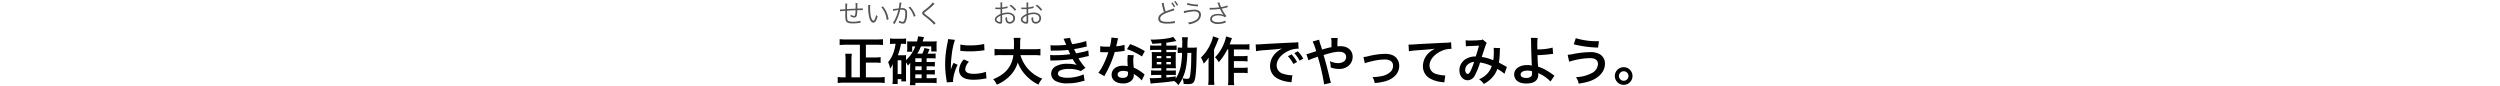 <svg xmlns="http://www.w3.org/2000/svg" xmlns:xlink="http://www.w3.org/1999/xlink" width="960" height="33" viewBox="0 0 960 33"><defs><clipPath id="a"><rect width="960" height="33" transform="translate(203 2490)" fill="none" stroke="#707070" stroke-width="1"/></clipPath></defs><g transform="translate(-203 -2490)" clip-path="url(#a)"><g transform="translate(203 2492)"><path d="M330.2,16.7h-3.24V10.22a18.66,18.66,0,0,1,.14-2.58h-2.54a19.365,19.365,0,0,1,.14,2.6V16.7h-.42a14.587,14.587,0,0,1-2.6-.14v2.32a21.706,21.706,0,0,1,2.64-.14H337.1a19.888,19.888,0,0,1,2.62.14V16.56a21.049,21.049,0,0,1-2.64.14H332.5V11.04h3.42a17.77,17.77,0,0,1,2.24.12V8.94a17.117,17.117,0,0,1-2.24.12H332.5V4.18h4.02c.88,0,1.74.04,2.54.12V2.04a25.173,25.173,0,0,1-2.54.12H324.94a23.4,23.4,0,0,1-2.52-.12V4.3c.84-.08,1.6-.12,2.54-.12h5.24Zm17.7-5.8a8.288,8.288,0,0,1,.74,1.3,7.034,7.034,0,0,0,.9-1.1c0,.14-.02.6-.04,1.38v5a16.491,16.491,0,0,1-.12,2.24h2.12v-.9h6.24a15.227,15.227,0,0,1,1.92.12V16.92a11.413,11.413,0,0,1-1.88.1h-1.96V15.56h1.5a13.557,13.557,0,0,1,1.66.08v-1.8a11.409,11.409,0,0,1-1.68.08h-1.48V12.46h1.5a13.985,13.985,0,0,1,1.66.08v-1.8a11.235,11.235,0,0,1-1.68.08h-1.48V9.38h1.86a13.822,13.822,0,0,1,1.6.08V7.54a11.445,11.445,0,0,1-1.66.08h-1.44a11.558,11.558,0,0,0,.76-1.76l-1.96-.42a10.309,10.309,0,0,1-.82,2.18h-1.92a18.262,18.262,0,0,0,1.4-2.8h3.96V6.76h2.1a12.093,12.093,0,0,1-.06-1.3V4.3a13.219,13.219,0,0,1,.06-1.48,11.14,11.14,0,0,1-1.76.1H354.3c.3-.98.48-1.54.52-1.68L352.56.96c-.12.68-.2,1.12-.42,1.96h-2.36a8.813,8.813,0,0,1-1.46-.06,6.56,6.56,0,0,1,.06,1v1.7a9.078,9.078,0,0,1-.08,1.3h1.98V4.82h1.2a13.686,13.686,0,0,1-3.58,5.26V9.64c0-.6.02-1.06.06-1.48a10.8,10.8,0,0,1-1.22.06h-1.96a22.625,22.625,0,0,0,1.2-4.4h.78a7.8,7.8,0,0,1,1.18.08V1.76a13.109,13.109,0,0,1-1.92.12h-2.34a13.3,13.3,0,0,1-1.92-.12V3.92a10.8,10.8,0,0,1,1.7-.1h.44a14.342,14.342,0,0,1-.64,2.86,11.949,11.949,0,0,1-2.22,4.2,8.441,8.441,0,0,1,.76,2.48,6.089,6.089,0,0,0,1.08-1.82c-.04.54-.06,1.14-.06,1.54V17.2a15.244,15.244,0,0,1-.12,2.06h2V17.38h1.42v.88h1.84a13.485,13.485,0,0,1-.06-1.54Zm3.58-.08V9.38h2.42v1.44Zm0,1.64h2.42v1.46h-2.42Zm0,3.1h2.42v1.46h-2.42Zm-6.78-5.42h1.42v5.3H344.7Zm21.28,8.34c-.02-.26-.02-.42-.02-.54a16.419,16.419,0,0,1,1.78-6.06l-1.6-.72a20.4,20.4,0,0,0-1.04,2.64c.02-.5.04-.66.04-1.1a33.394,33.394,0,0,1,.3-4.42A27.573,27.573,0,0,1,366.7,2.3l-2.64-.28a13.083,13.083,0,0,1-.3,1.86,38.4,38.4,0,0,0-.82,7.82,34.885,34.885,0,0,0,.52,5.98c.06.46.08.58.1.94ZM368.74,6.5a23.742,23.742,0,0,0,3.6.22,35.825,35.825,0,0,0,4.28-.24c.96-.12,1.26-.16,1.42-.18l-.12-2.42a22.055,22.055,0,0,1-5.44.54,14.421,14.421,0,0,1-3.7-.32Zm1.38,3.3a6.533,6.533,0,0,0-1.84,4.12,3.35,3.35,0,0,0,.6,1.96c.88,1.18,2.48,1.74,4.96,1.74a24.663,24.663,0,0,0,4.14-.38,6.684,6.684,0,0,1,.82-.12l-.2-2.54a14.055,14.055,0,0,1-4.76.76c-2.08,0-3.18-.6-3.18-1.74a4.524,4.524,0,0,1,1.42-2.88Zm26.9-1.64a17.8,17.8,0,0,1,2.5.14V5.76A16.654,16.654,0,0,1,397,5.9h-5.3c.02-.74.04-1.2.04-2.02a14.9,14.9,0,0,1,.14-2.34h-2.64a13.365,13.365,0,0,1,.14,2c0,1.04-.02,1.36-.06,2.36h-4.9a15.807,15.807,0,0,1-2.52-.14V8.3a15.2,15.2,0,0,1,2.5-.14h4.72a10.166,10.166,0,0,1-4.5,7.54,14.355,14.355,0,0,1-3.24,1.7,7.85,7.85,0,0,1,1.4,2.1,14.824,14.824,0,0,0,4.78-3.14A12.09,12.09,0,0,0,390.82,11a15.011,15.011,0,0,0,3.02,4.84,16.232,16.232,0,0,0,4.94,3.66,8.235,8.235,0,0,1,1.46-2.3,13.957,13.957,0,0,1-5.52-3.8,13.966,13.966,0,0,1-2.88-5.24Zm6.46-1.68c.42-.02.52-.04,1.36-.04a48.218,48.218,0,0,0,5.36-.28c.16.36.22.48.42.9.16.38.24.5.36.74a39.347,39.347,0,0,1-5.66.38,11.854,11.854,0,0,1-2.06-.08l.08,2.18c.34-.04.48-.04.82-.06a57.414,57.414,0,0,0,7.74-.54,12.043,12.043,0,0,0,1.54,2.24,13.783,13.783,0,0,0-3.46-.42,8.915,8.915,0,0,0-4.66,1,3.34,3.34,0,0,0-1.68,2.78,3.221,3.221,0,0,0,1.54,2.74,9.144,9.144,0,0,0,4.88.98,19.256,19.256,0,0,0,5.12-.68,9.89,9.89,0,0,1,1.3-.3l-.36-2.46a15.534,15.534,0,0,1-6.16,1.3,7.8,7.8,0,0,1-2.86-.44,1.319,1.319,0,0,1-.86-1.16,1.443,1.443,0,0,1,.86-1.22,7.715,7.715,0,0,1,3.36-.56,10.755,10.755,0,0,1,4.6.82l1.76-1.26a20,20,0,0,1-2.68-3.66c.24-.06.24-.06.74-.16.48-.1,1.14-.24,1.96-.44.46-.12.88-.2,1.26-.26l-.2-2.18a10.1,10.1,0,0,1-1.9.58c-.12.02-1.04.22-2.76.58a18,18,0,0,1-.78-1.64c.62-.08,2.84-.52,4.18-.84.48-.1.48-.1.68-.14l-.2-2.12a33.6,33.6,0,0,1-5.4,1.2,11.724,11.724,0,0,1-.82-2.42l-2.5.34c.02.04.3.66.8,1.82.16.36.16.36.22.52a35.544,35.544,0,0,1-4.12.22,16.779,16.779,0,0,1-1.92-.08ZM426.8,1.42a20.434,20.434,0,0,1-.6,3.48c-.44.02-.78.02-1.02.02a13.887,13.887,0,0,1-2.7-.18V7.02l1.06.02c.42.02.54.02.8.02.24,0,.36,0,1.26-.02a30.767,30.767,0,0,1-1.88,4.72,18.2,18.2,0,0,1-1.94,3.2l2.3,1.28c.12-.24.12-.24.38-.72.76-1.4.94-1.76,1.4-2.74a38.389,38.389,0,0,0,2.2-5.8c1.24-.1,2.46-.24,3.18-.36a3.9,3.9,0,0,1,.64-.1l-.06-2.3a17.155,17.155,0,0,1-3.2.56c.22-.88.32-1.28.42-1.76a10.014,10.014,0,0,1,.32-1.34Zm12.8,5.2a31.572,31.572,0,0,0-5.64-2.68l-1.2,1.94a24.479,24.479,0,0,1,5.76,2.8Zm-.08,9.02a3.579,3.579,0,0,1-.3-.28,7.373,7.373,0,0,0-.7-.54,12.5,12.5,0,0,0-3.16-1.84,21.232,21.232,0,0,1-.18-2.74,6.666,6.666,0,0,1,.24-2.02L433.1,8.1a10.609,10.609,0,0,0-.16,2.02c0,.6.04,1.38.1,2.3a9.934,9.934,0,0,0-1.86-.18c-2.54,0-4.32,1.42-4.32,3.44,0,2.04,1.72,3.36,4.36,3.36a4.617,4.617,0,0,0,3.32-1.12,3.2,3.2,0,0,0,.86-2.12c0-.08-.02-.22-.04-.4a12.1,12.1,0,0,1,3.06,2.48Zm-6.4-1.1s.04.48.04.68c0,1.12-.66,1.68-2.02,1.68-1.24,0-1.96-.48-1.96-1.3,0-.84.84-1.38,2.14-1.38A5.042,5.042,0,0,1,433.12,14.54ZM445.94,4.52H443.5a12.053,12.053,0,0,1-1.86-.1V6.26a12.053,12.053,0,0,1,1.86-.1h2.44v.86h-1.72c-.88,0-1.4-.02-1.96-.06.04.5.06.88.06,1.82v2.58c0,.98-.02,1.4-.06,1.9.56-.04,1.04-.06,1.94-.06h1.74v.88H443.9a11.866,11.866,0,0,1-1.88-.1v1.88a17.968,17.968,0,0,1,1.86-.08h2.06v1.1c-2.12.12-2.5.14-3.4.14a8.869,8.869,0,0,1-1.04-.04l.36,2.14c.48-.08.78-.12,1.16-.16,3.66-.28,5.12-.44,7.86-.84a5.933,5.933,0,0,1,1.58,1.58,13,13,0,0,0,1.6-2.62,5.9,5.9,0,0,1,.46,2.16c.3.02,1.28.06,1.6.06,1.5,0,2.14-.3,2.5-1.18.5-1.16.76-3.98.86-9.14.06-2.88.06-3.04.14-3.76a15.805,15.805,0,0,1-1.88.08H456a23.971,23.971,0,0,1,.16-4h-2.3a12.755,12.755,0,0,1,.12,2.54c0,.62,0,.96-.02,1.46h-.3a8.738,8.738,0,0,1-1.42-.08V7.38a12.172,12.172,0,0,1,1.66-.08,29.715,29.715,0,0,1-.52,5.28,13.771,13.771,0,0,1-1.9,4.6v-.86c-1.88.26-2.56.34-3.6.44v-.98h2.24a5.818,5.818,0,0,1,1.4.1V14a13.6,13.6,0,0,1-1.88.08h-1.76V13.2h1.86c.94,0,1.34,0,1.8.04-.02-.26-.04-.86-.06-1.82V8.72a16.009,16.009,0,0,1,.06-1.76,15.756,15.756,0,0,1-1.68.06h-1.98V6.16h2.5a6.875,6.875,0,0,1,1.44.08V4.42a10.567,10.567,0,0,1-1.86.1h-2.08V3.4c1-.14,2-.3,2.74-.44.26-.06.92-.16,1.1-.18l-1.2-1.64c-1.36.64-4.8,1.06-8.72,1.08a6.6,6.6,0,0,1,.7,1.6c1.5-.08,2.06-.12,3.44-.24Zm0,4v.84H444.2V8.52Zm1.94,0h1.74v.84h-1.74Zm-1.94,2.3v.88H444.2v-.88Zm1.94,0h1.74v.88h-1.74Zm9.6-3.52c-.02.66-.02.78-.04,1.4-.02,1.62-.02,1.62-.04,2.32a39.78,39.78,0,0,1-.28,4.14c-.24,1.86-.38,2.1-1.28,2.1a10.5,10.5,0,0,1-1.76-.2c1.22-2.68,1.68-5,1.88-9.76ZM471.66,6V17.28a14.054,14.054,0,0,1-.12,2.4h2.42a13.531,13.531,0,0,1-.14-2.4v-2.3h3.28a15.584,15.584,0,0,1,2,.12V12.92a11.514,11.514,0,0,1-2,.12h-3.28V10.48h3.24a15.361,15.361,0,0,1,2,.12V8.44a13.806,13.806,0,0,1-1.98.12h-3.26V6h3.8a20.906,20.906,0,0,1,2.16.1V3.94a14.827,14.827,0,0,1-2.16.12h-5.44c.18-.44.2-.5.5-1.34.14-.4.2-.58.4-1.06L470.82,1a12.9,12.9,0,0,1-.9,2.9A15.611,15.611,0,0,1,466.56,9,8.108,8.108,0,0,1,468,10.88,21.748,21.748,0,0,0,471.28,6ZM465.8.94a11.259,11.259,0,0,1-.84,2.64,16.332,16.332,0,0,1-3.8,5.52,9.468,9.468,0,0,1,1.06,2.34,20.85,20.85,0,0,0,1.92-2.3c-.06,1.68-.06,1.78-.06,2.28v5.7a17.687,17.687,0,0,1-.14,2.48h2.4a18.466,18.466,0,0,1-.14-2.48V6.04c1.04-2.34,1.04-2.34,1.36-3.2.18-.48.24-.62.46-1.12Zm16.52,5.72a25.1,25.1,0,0,1,3.32-.4c3.88-.28,5.12-.4,6.74-.64a8.844,8.844,0,0,0-2.78,2.02,6.964,6.964,0,0,0-1.9,4.7,5.351,5.351,0,0,0,2.86,4.82,12.032,12.032,0,0,0,4.68,1.32c.38.06.42.06.68.12l.36-2.72c-.2.02-.38.02-.4.02a12.137,12.137,0,0,1-2.98-.52,3.358,3.358,0,0,1-2.66-3.26c0-2.02,1.5-4.02,4.04-5.34a8.944,8.944,0,0,1,3.96-1.08,3.1,3.1,0,0,1,.42.02l-.14-2.54a10.776,10.776,0,0,1-2.06.16c-5.34.26-8.76.44-10.22.52-2.94.2-2.94.2-3.3.2-.1,0-.32,0-.76-.02Zm12.24,1.92a13.5,13.5,0,0,1,2.1,2.98l1.4-.74a12.961,12.961,0,0,0-2.1-2.94Zm5.88.94a11.566,11.566,0,0,0-2.08-2.82l-1.34.7a14.735,14.735,0,0,1,2.04,2.9Zm7.22-3.5c-.18-.66-.26-.92-.42-1.42a13.212,13.212,0,0,1-.7-2.36l-2.48.7a21.87,21.87,0,0,1,1.36,3.72c-.96.3-1.12.34-1.94.62a11.4,11.4,0,0,1-1.82.52l.78,2.34a23.143,23.143,0,0,1,2.58-1.02,9.36,9.36,0,0,0,1-.36,75.273,75.273,0,0,1,2.44,10.64l2.64-.6a5.345,5.345,0,0,1-.3-.96c-1.2-5-1.3-5.38-2.54-9.72,3.38-1,4.58-1.24,6-1.24,1.68,0,2.66.74,2.66,2a2.068,2.068,0,0,1-.82,1.7,4.011,4.011,0,0,1-2.26.66,7.558,7.558,0,0,1-3.2-.78,8.815,8.815,0,0,1,.36,2.46,9.78,9.78,0,0,0,3.1.56,5.622,5.622,0,0,0,3.7-1.18,4.537,4.537,0,0,0,1.62-3.48c0-2.46-1.86-4.08-4.68-4.08-.4,0-.68.02-1.16.06a22.315,22.315,0,0,1,.1-3.2h-2.52a11.738,11.738,0,0,1,.12,2.4c.02.7.02.7.02,1.1-.8.16-1.14.24-1.7.38Zm16.42,5.28a12.631,12.631,0,0,1,2.32-.68,22.412,22.412,0,0,1,5.26-.78c2.12,0,3.28.84,3.28,2.4a3.212,3.212,0,0,1-1.42,2.7,7.054,7.054,0,0,1-3.34,1.36,17.624,17.624,0,0,1-2.84.3h-.3a6.323,6.323,0,0,1,.86,2.28,19.662,19.662,0,0,0,4.34-.76c3.18-1,5.06-3.16,5.06-5.82a4.536,4.536,0,0,0-.74-2.58c-.9-1.38-2.44-2.04-4.72-2.04a28.257,28.257,0,0,0-6.18.84,10.662,10.662,0,0,1-2.08.38Zm16.94-4.6a29.034,29.034,0,0,1,3.32-.4c4.34-.32,5.12-.38,6.74-.62a8.815,8.815,0,0,0-2.78,2,7.051,7.051,0,0,0-1.9,4.72,5.351,5.351,0,0,0,2.86,4.82,12.032,12.032,0,0,0,4.68,1.32,4.249,4.249,0,0,1,.68.12l.36-2.72c-.2.02-.38.02-.4.02a12.137,12.137,0,0,1-2.98-.52,3.358,3.358,0,0,1-2.66-3.26c0-2.02,1.5-4.02,4.04-5.34a8.945,8.945,0,0,1,3.96-1.08,3.1,3.1,0,0,1,.42.02l-.14-2.56a11.292,11.292,0,0,1-2.3.2c-5.54.26-8.86.44-9.98.5-2.94.2-2.94.2-3.3.2-.1,0-.32,0-.76-.02ZM562.9,4.8a15.553,15.553,0,0,1,1.58-.12c1.96-.08,2.44-.1,3.46-.18-.5,1.84-.74,2.6-1.26,4.18a7.123,7.123,0,0,0-3.78.96,5.032,5.032,0,0,0-2.48,4.38c0,2.18,1.36,3.8,3.2,3.8a3.16,3.16,0,0,0,2.74-1.9A26.644,26.644,0,0,0,568.34,11a15.272,15.272,0,0,1,4.5,1.38,8.141,8.141,0,0,1-1.78,2.96,9.4,9.4,0,0,1-3.1,2.1,7.268,7.268,0,0,1,1.82,1.8,11.589,11.589,0,0,0,3.02-2.26,9.444,9.444,0,0,0,2.18-3.52,20.423,20.423,0,0,1,2.76,1.86l.9-2.64a7.061,7.061,0,0,1-.92-.48c-.62-.36-1.5-.82-2.14-1.14a33.329,33.329,0,0,0,.36-4.24,6.48,6.48,0,0,1,.12-1.34l-2.52-.1a6,6,0,0,1,.08,1.06,21.72,21.72,0,0,1-.2,3.7A16.3,16.3,0,0,0,569,8.88c.18-.62,1.4-4.3,1.5-4.54a2.986,2.986,0,0,1,.42-.84l-1.58-1.36a1.516,1.516,0,0,1-.8.24c-.74.1-2.52.18-3.72.18a11.861,11.861,0,0,1-2.02-.1Zm3.16,5.98a26.091,26.091,0,0,1-1.3,3.34c-.46.9-.76,1.26-1.14,1.26-.54,0-.98-.66-.98-1.48a2.811,2.811,0,0,1,.76-1.92A3.957,3.957,0,0,1,566.06,10.78Zm21.78-9.24a11.8,11.8,0,0,1,.1,1.76c.02,2.5.2,7.96.28,8.68a.449.449,0,0,0,.02.2,7.4,7.4,0,0,0-1.86-.2c-2.88,0-4.94,1.5-4.94,3.58a3.606,3.606,0,0,0,.5,1.78c.74,1.14,2.16,1.72,4.2,1.72,2.98,0,4.56-1.18,4.56-3.42a4.653,4.653,0,0,0-.04-.64c.22.14.38.22.64.36A12.594,12.594,0,0,1,593.94,17a7.885,7.885,0,0,1,1.42,1.32l1.56-2.26c-.24-.14-.34-.22-.6-.4a26.914,26.914,0,0,0-2.58-1.7,14.768,14.768,0,0,0-3.12-1.36c-.14-1.96-.18-2.86-.22-4.42a43.12,43.12,0,0,0,4.7-.36c.9-.1.9-.1,1.3-.12l-.2-2.42a21.625,21.625,0,0,1-5.86.68c-.02-.96-.02-1.02-.02-1.3a22.766,22.766,0,0,1,.14-3.1Zm.44,12.8c0,.02.02.58.02.94a1.406,1.406,0,0,1-.42,1.12,2.859,2.859,0,0,1-1.82.54,3.578,3.578,0,0,1-1.46-.3,1.093,1.093,0,0,1-.68-1.04c0-.88,1-1.48,2.5-1.48A6.49,6.49,0,0,1,588.28,14.34ZM604.32,4.02a44.317,44.317,0,0,0,9.34,1.26L614,2.82h-.56a27.417,27.417,0,0,1-8.34-1.16Zm-1.76,6.68a27.964,27.964,0,0,1,7.92-1.38c2.08,0,3.14.76,3.14,2.26a4.134,4.134,0,0,1-2.44,3.52,13.96,13.96,0,0,1-6.02,1.52,5.713,5.713,0,0,1,1.04,2.5c3.26-.52,4.66-.94,6.3-1.88,2.42-1.38,3.8-3.46,3.8-5.74a4.118,4.118,0,0,0-1.94-3.66,7.216,7.216,0,0,0-3.78-.82,34.894,34.894,0,0,0-6.28.68,13.614,13.614,0,0,1-2.32.34Zm20.94,2.1a3.39,3.39,0,1,0,3.38,3.38A3.389,3.389,0,0,0,623.5,12.8Zm0,1.56a1.83,1.83,0,1,1-1.82,1.82A1.827,1.827,0,0,1,623.5,14.36Z" transform="translate(0 11)"/><path d="M2.56-7.61a10.634,10.634,0,0,1,.05,1.49v.65c-1.05.09-1.67.13-1.85.13a2.132,2.132,0,0,1-.22-.01l.06.7a20.154,20.154,0,0,1,2.01-.21v1.25a10.552,10.552,0,0,0,.13,2.37C3-.34,3.76,0,5.54,0A16.992,16.992,0,0,0,8.07-.21c.24-.03.26-.04.4-.05l-.08-.77a9.066,9.066,0,0,1-2.78.37A5.556,5.556,0,0,1,4.05-.83a.859.859,0,0,1-.67-.65A15.333,15.333,0,0,1,3.28-4v-.9c1.33-.09,2.05-.13,3.26-.17a9.093,9.093,0,0,1-.12,1.54c-.09.49-.21.65-.49.65a2.84,2.84,0,0,1-1.31-.55c.01.2.02.3.02.41s-.01.15-.02.3a2.868,2.868,0,0,0,1.39.46,1,1,0,0,0,1.01-.88A9.509,9.509,0,0,0,7.2-5.09c.32,0,.54-.01.7-.01.33-.01.59-.01.68-.01.42,0,.48,0,.75.02L9.31-5.8c-.33.04-1.11.07-2.09.09v-.27l.01-.65v-.42a5.411,5.411,0,0,1,.04-.77H6.5A9.583,9.583,0,0,1,6.56-6.3c0,.12,0,.23-.01.34v.28c-1.25.05-1.65.07-3.27.16a11.572,11.572,0,0,1,.09-2.09Zm8.8.52a5.41,5.41,0,0,1,.03.59,15.024,15.024,0,0,0,.54,4.69c.34.96.86,1.52,1.42,1.52.71,0,1.17-.67,1.66-2.42a3.2,3.2,0,0,1-.59-.57,7.2,7.2,0,0,1-.52,1.71c-.15.33-.32.5-.5.5-.38,0-.79-.69-1.01-1.71a17.125,17.125,0,0,1-.26-3.11,7.249,7.249,0,0,1,.07-1.19Zm5.06.85A8.832,8.832,0,0,1,18.5-1.31l.71-.29a9.575,9.575,0,0,0-.75-2.67,8.68,8.68,0,0,0-1.43-2.28Zm4.55,1.43a5.723,5.723,0,0,1,.58-.13c.09-.02.57-.1,1.43-.23A16.509,16.509,0,0,1,21.88-2,9.59,9.59,0,0,1,20.84-.19l.68.4c.31-.56.52-.96.65-1.2a18.866,18.866,0,0,0,1.51-4.24,5.742,5.742,0,0,1,.72-.05c.93,0,1.23.34,1.23,1.4a7.741,7.741,0,0,1-.42,2.78q-.195.48-.57.48a3.738,3.738,0,0,1-1.49-.46,1.936,1.936,0,0,1,.03.4,2.175,2.175,0,0,1-.02.35,3.762,3.762,0,0,0,1.51.39,1.044,1.044,0,0,0,.98-.47,6.893,6.893,0,0,0,.67-3.44,2.018,2.018,0,0,0-.49-1.61,1.911,1.911,0,0,0-1.44-.42,5.828,5.828,0,0,0-.59.03c.09-.48.16-.85.21-1.14a6.148,6.148,0,0,1,.19-.96l-.8-.09v.13a12.222,12.222,0,0,1-.3,2.12c-.81.13-1.85.25-2.21.26Zm5.9-1.32a8.186,8.186,0,0,1,2.04,3.59l.64-.37a9.043,9.043,0,0,0-2.09-3.54Zm9.32-1.93a15.9,15.9,0,0,1-2.93,2.74,7.727,7.727,0,0,0-.85.68.968.968,0,0,0-.29.67c0,.34.16.56.72,1C34.3-1.83,34.7-1.5,35.37-.88A9.44,9.44,0,0,1,36.66.49l.63-.62a2.546,2.546,0,0,1-.28-.25,29.484,29.484,0,0,0-3.2-2.73c-.81-.63-.89-.7-.89-.88,0-.14.07-.22.44-.5a29.131,29.131,0,0,0,2.3-1.89c1.04-1,1.12-1.07,1.23-1.16Z" transform="translate(322 7)" fill="#555"/><path d="M3.07-7.79a4.325,4.325,0,0,1,.17.64,20.194,20.194,0,0,0,.73,2.79,6.216,6.216,0,0,0-1.31.82,2.163,2.163,0,0,0-.89,1.7A1.66,1.66,0,0,0,3.01-.2,6.8,6.8,0,0,0,5.23.07,20.06,20.06,0,0,0,7.44-.06L7.78-.1l.1-.01a2.628,2.628,0,0,1,.3-.01L8.1-.95a9.929,9.929,0,0,1-2.86.34c-1.96,0-2.73-.36-2.73-1.26,0-.83.74-1.49,2.45-2.18a26.48,26.48,0,0,1,3.01-.97l-.3-.76a4.525,4.525,0,0,1-.64.27c-1.54.53-1.87.66-2.42.89a18.221,18.221,0,0,1-.75-3.31Zm3.67-.03A7.8,7.8,0,0,1,7.76-6.23l.51-.3A8.027,8.027,0,0,0,7.24-8.08Zm1.14-.54A8.387,8.387,0,0,1,8.9-6.79l.5-.28A8,8,0,0,0,8.36-8.63ZM12.77-7.2a18.2,18.2,0,0,0,4.2.66l.11-.72a12.619,12.619,0,0,1-4.07-.62ZM11.73-3.95a13.964,13.964,0,0,1,3.81-.67,2.785,2.785,0,0,1,1.23.22,1.213,1.213,0,0,1,.64,1.12,2.239,2.239,0,0,1-.51,1.36,2.448,2.448,0,0,1-.86.71,6.348,6.348,0,0,1-2.81.81,2.538,2.538,0,0,1,.32.73,7.68,7.68,0,0,0,2.9-.95,3.186,3.186,0,0,0,1.72-2.7,1.779,1.779,0,0,0-.85-1.59,3.18,3.18,0,0,0-1.72-.38,16.709,16.709,0,0,0-3.05.36,7.868,7.868,0,0,1-1.01.17Zm9.78-1.34a2.209,2.209,0,0,1,.39-.03,29.445,29.445,0,0,0,3.56-.26c.06.1.06.12.17.33a12.194,12.194,0,0,0,1.2,1.96,4.993,4.993,0,0,0-2.07-.36,4.251,4.251,0,0,0-1.94.37,1.869,1.869,0,0,0-1.13,1.63,1.613,1.613,0,0,0,.45,1.1,3.666,3.666,0,0,0,2.6.75,8.29,8.29,0,0,0,2.94-.54l-.11-.77a6.593,6.593,0,0,1-2.84.64,3.387,3.387,0,0,1-1.95-.46,1,1,0,0,1-.38-.78,1.136,1.136,0,0,1,.54-.93,3.545,3.545,0,0,1,1.9-.42,5.419,5.419,0,0,1,1.75.26,2,2,0,0,1,.69.41l.67-.38a18.519,18.519,0,0,1-1.8-2.91l.34-.07c.63-.12.75-.15,1.35-.31.3-.08.38-.1.59-.14l-.1-.71a11.7,11.7,0,0,1-2.42.63,8.227,8.227,0,0,1-.36-.88,3.187,3.187,0,0,1-.29-.9l-.79.11c.09.18.15.32.26.58.18.45.34.85.49,1.19a23.341,23.341,0,0,1-2.98.21,4.384,4.384,0,0,1-.77-.05Z" transform="translate(443 7)" fill="#555"/><path d="M5.87-6.59a10.106,10.106,0,0,1-2.04.43v-.96a5.719,5.719,0,0,1,.05-.93H3.14a6.643,6.643,0,0,1,.05.95v.99c-.3.02-.69.03-.96.03a5.664,5.664,0,0,1-1.02-.07v.66h.41c.11.01.38.01.53.01.29,0,.46,0,.64-.01.31-.02.31-.02.4-.03v1.89a5.349,5.349,0,0,0-1.41.82A1.81,1.81,0,0,0,.99-1.48a1.206,1.206,0,0,0,.46.94A2.641,2.641,0,0,0,3.1.1c.49,0,.73-.26.73-.8V-3.2a6.747,6.747,0,0,1,2.12-.39c1.31,0,2.14.61,2.14,1.59A1.327,1.327,0,0,1,6.75-.59c-.73,0-1.03-.43-1.03-1.47a2.97,2.97,0,0,1,.02-.39,2.167,2.167,0,0,1-.66.26A3.649,3.649,0,0,0,5.2-1.06,1.475,1.475,0,0,0,6.74.07,2.024,2.024,0,0,0,8.78-2,2.012,2.012,0,0,0,7.75-3.77a3.386,3.386,0,0,0-1.77-.42,7.085,7.085,0,0,0-2.15.36V-5.56a17.551,17.551,0,0,0,1.77-.3c.14-.03.18-.04.3-.06ZM3.19-1.07c0,.43-.03.49-.23.49a1.868,1.868,0,0,1-.89-.29c-.29-.19-.43-.39-.43-.6,0-.48.56-1.02,1.55-1.5ZM9.2-5.3A8.4,8.4,0,0,0,7.18-7.2l-.52.39A8.19,8.19,0,0,1,8.68-4.85Zm6.67-1.29a10.106,10.106,0,0,1-2.04.43v-.96a5.719,5.719,0,0,1,.05-.93h-.74a6.643,6.643,0,0,1,.05.95v.99c-.3.02-.69.03-.96.03a5.664,5.664,0,0,1-1.02-.07v.66h.41c.11.01.38.01.53.01.29,0,.46,0,.64-.01.31-.02.31-.02.4-.03v1.89a5.349,5.349,0,0,0-1.41.82,1.81,1.81,0,0,0-.79,1.33,1.206,1.206,0,0,0,.46.94A2.641,2.641,0,0,0,13.1.1c.49,0,.73-.26.73-.8V-3.2a6.747,6.747,0,0,1,2.12-.39c1.31,0,2.14.61,2.14,1.59A1.327,1.327,0,0,1,16.75-.59c-.73,0-1.03-.43-1.03-1.47a2.97,2.97,0,0,1,.02-.39,2.167,2.167,0,0,1-.66.26,3.649,3.649,0,0,0,.12,1.13A1.475,1.475,0,0,0,16.74.07,2.024,2.024,0,0,0,18.78-2a2.012,2.012,0,0,0-1.03-1.77,3.386,3.386,0,0,0-1.77-.42,7.085,7.085,0,0,0-2.15.36V-5.56a17.551,17.551,0,0,0,1.77-.3c.14-.03.18-.04.3-.06ZM13.19-1.07c0,.43-.03.49-.23.49a1.868,1.868,0,0,1-.89-.29c-.29-.19-.43-.39-.43-.6,0-.48.56-1.02,1.55-1.5ZM19.2-5.3a8.4,8.4,0,0,0-2.02-1.9l-.52.39a8.19,8.19,0,0,1,2.02,1.96Z" transform="translate(381 7)" fill="#555"/></g></g></svg>